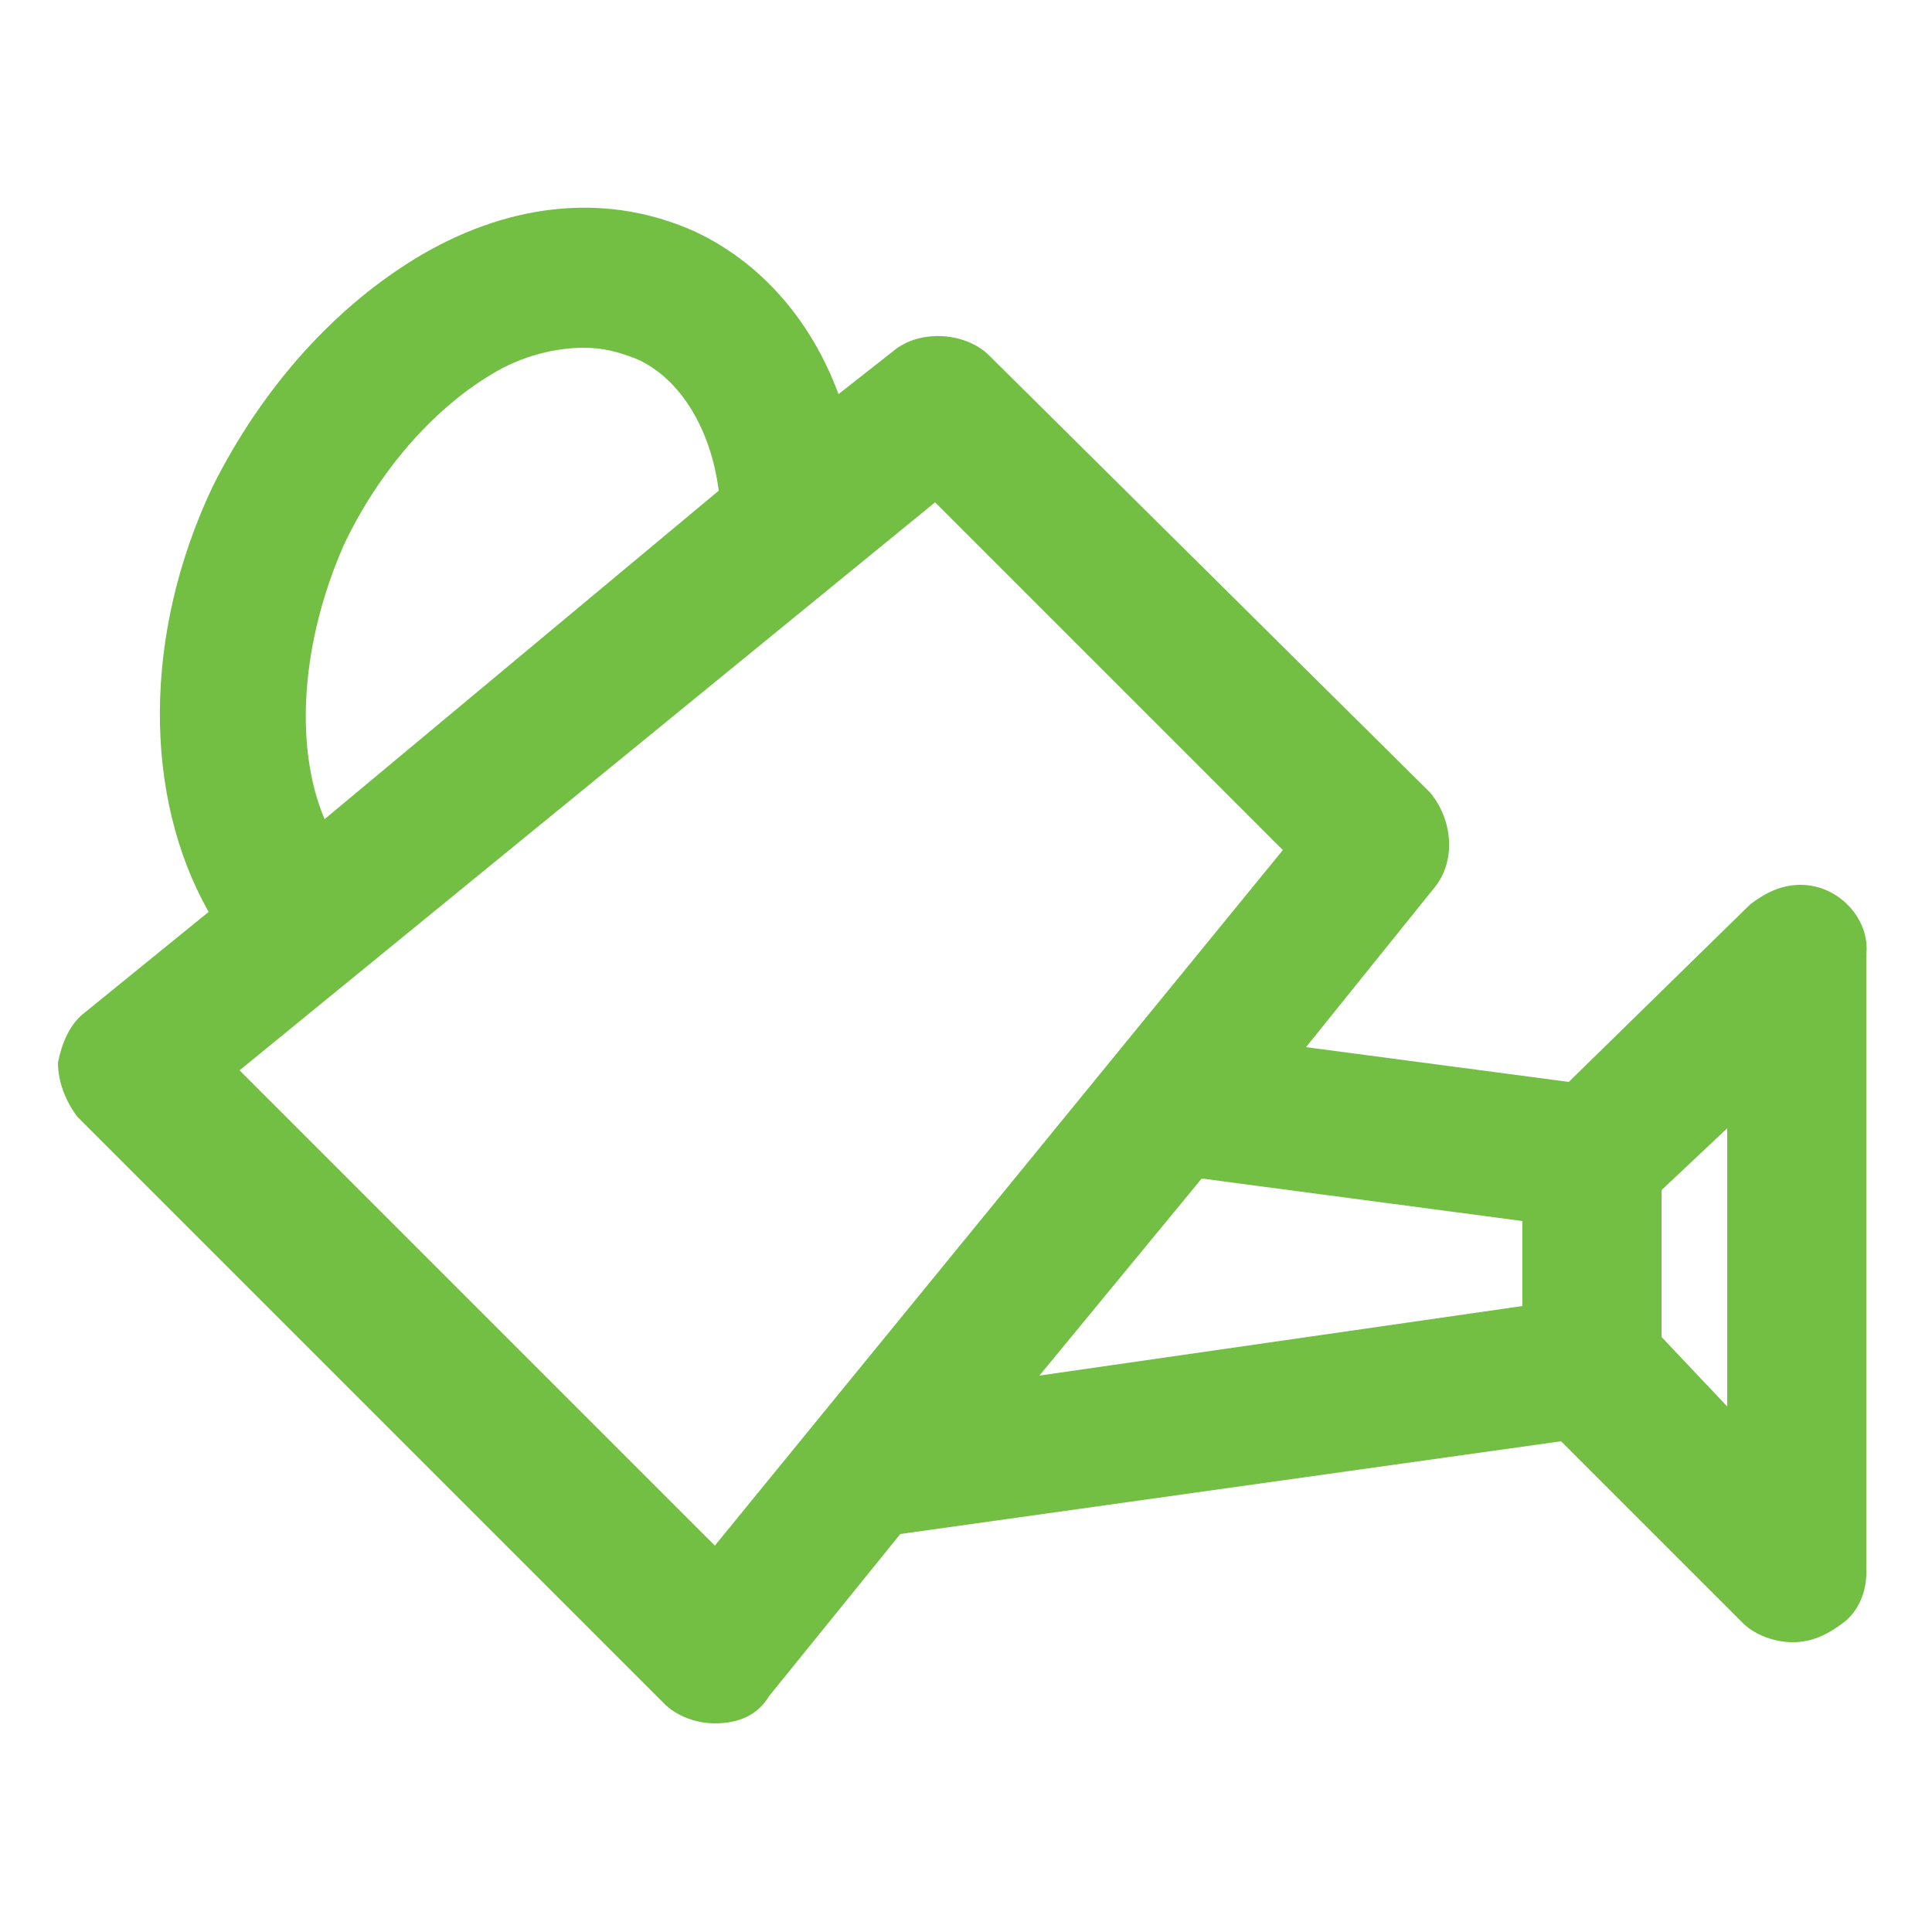 <?xml version="1.0" encoding="UTF-8"?> <!-- Generator: Adobe Illustrator 18.0.0, SVG Export Plug-In . SVG Version: 6.00 Build 0) --> <svg xmlns="http://www.w3.org/2000/svg" xmlns:xlink="http://www.w3.org/1999/xlink" id="Layer_1" x="0px" y="0px" viewBox="0 0 50 50" xml:space="preserve"> <path fill="#72BF44" d="M46.6,22.9c-0.5,0-0.9,0.2-1.3,0.5l-4.7,4.6l-6.8-0.9l3.3-4.1c0.6-0.7,0.5-1.8-0.1-2.5L25.6,9.2 c-0.6-0.6-1.8-0.7-2.5-0.1l-1.4,1.1c-0.7-1.9-2-3.4-3.7-4.2c-2.2-1-4.7-0.8-7.1,0.6c-2.2,1.3-4.1,3.4-5.4,6c-1.8,3.8-1.8,8-0.1,11 l-3.2,2.6c-0.4,0.3-0.6,0.8-0.7,1.3c0,0.5,0.2,1,0.5,1.4l15.2,15.2c0.3,0.3,0.8,0.5,1.3,0.5c0.6,0,1.1-0.2,1.4-0.7l3.4-4.2l17.1-2.4 l4.7,4.7c0.3,0.3,0.8,0.5,1.3,0.5c0.5,0,0.9-0.2,1.3-0.5c0.4-0.3,0.6-0.8,0.6-1.3v-16C48.4,23.8,47.6,22.9,46.6,22.9z M44.7,29.2 v7.2L43,34.6v-3.8L44.7,29.2z M8.9,14.1c0.9-1.9,2.3-3.5,3.8-4.4c0.8-0.5,1.7-0.7,2.4-0.7c0.5,0,0.9,0.1,1.4,0.3 c1.1,0.5,1.9,1.8,2.1,3.4L8.4,21.2C7.6,19.3,7.8,16.6,8.9,14.1z M33.2,22L18.5,40L6.2,27.7l18-14.7L33.2,22z M39.4,31.6v2.2 l-12.5,1.8l4.2-5.1L39.4,31.6z"></path> </svg> 